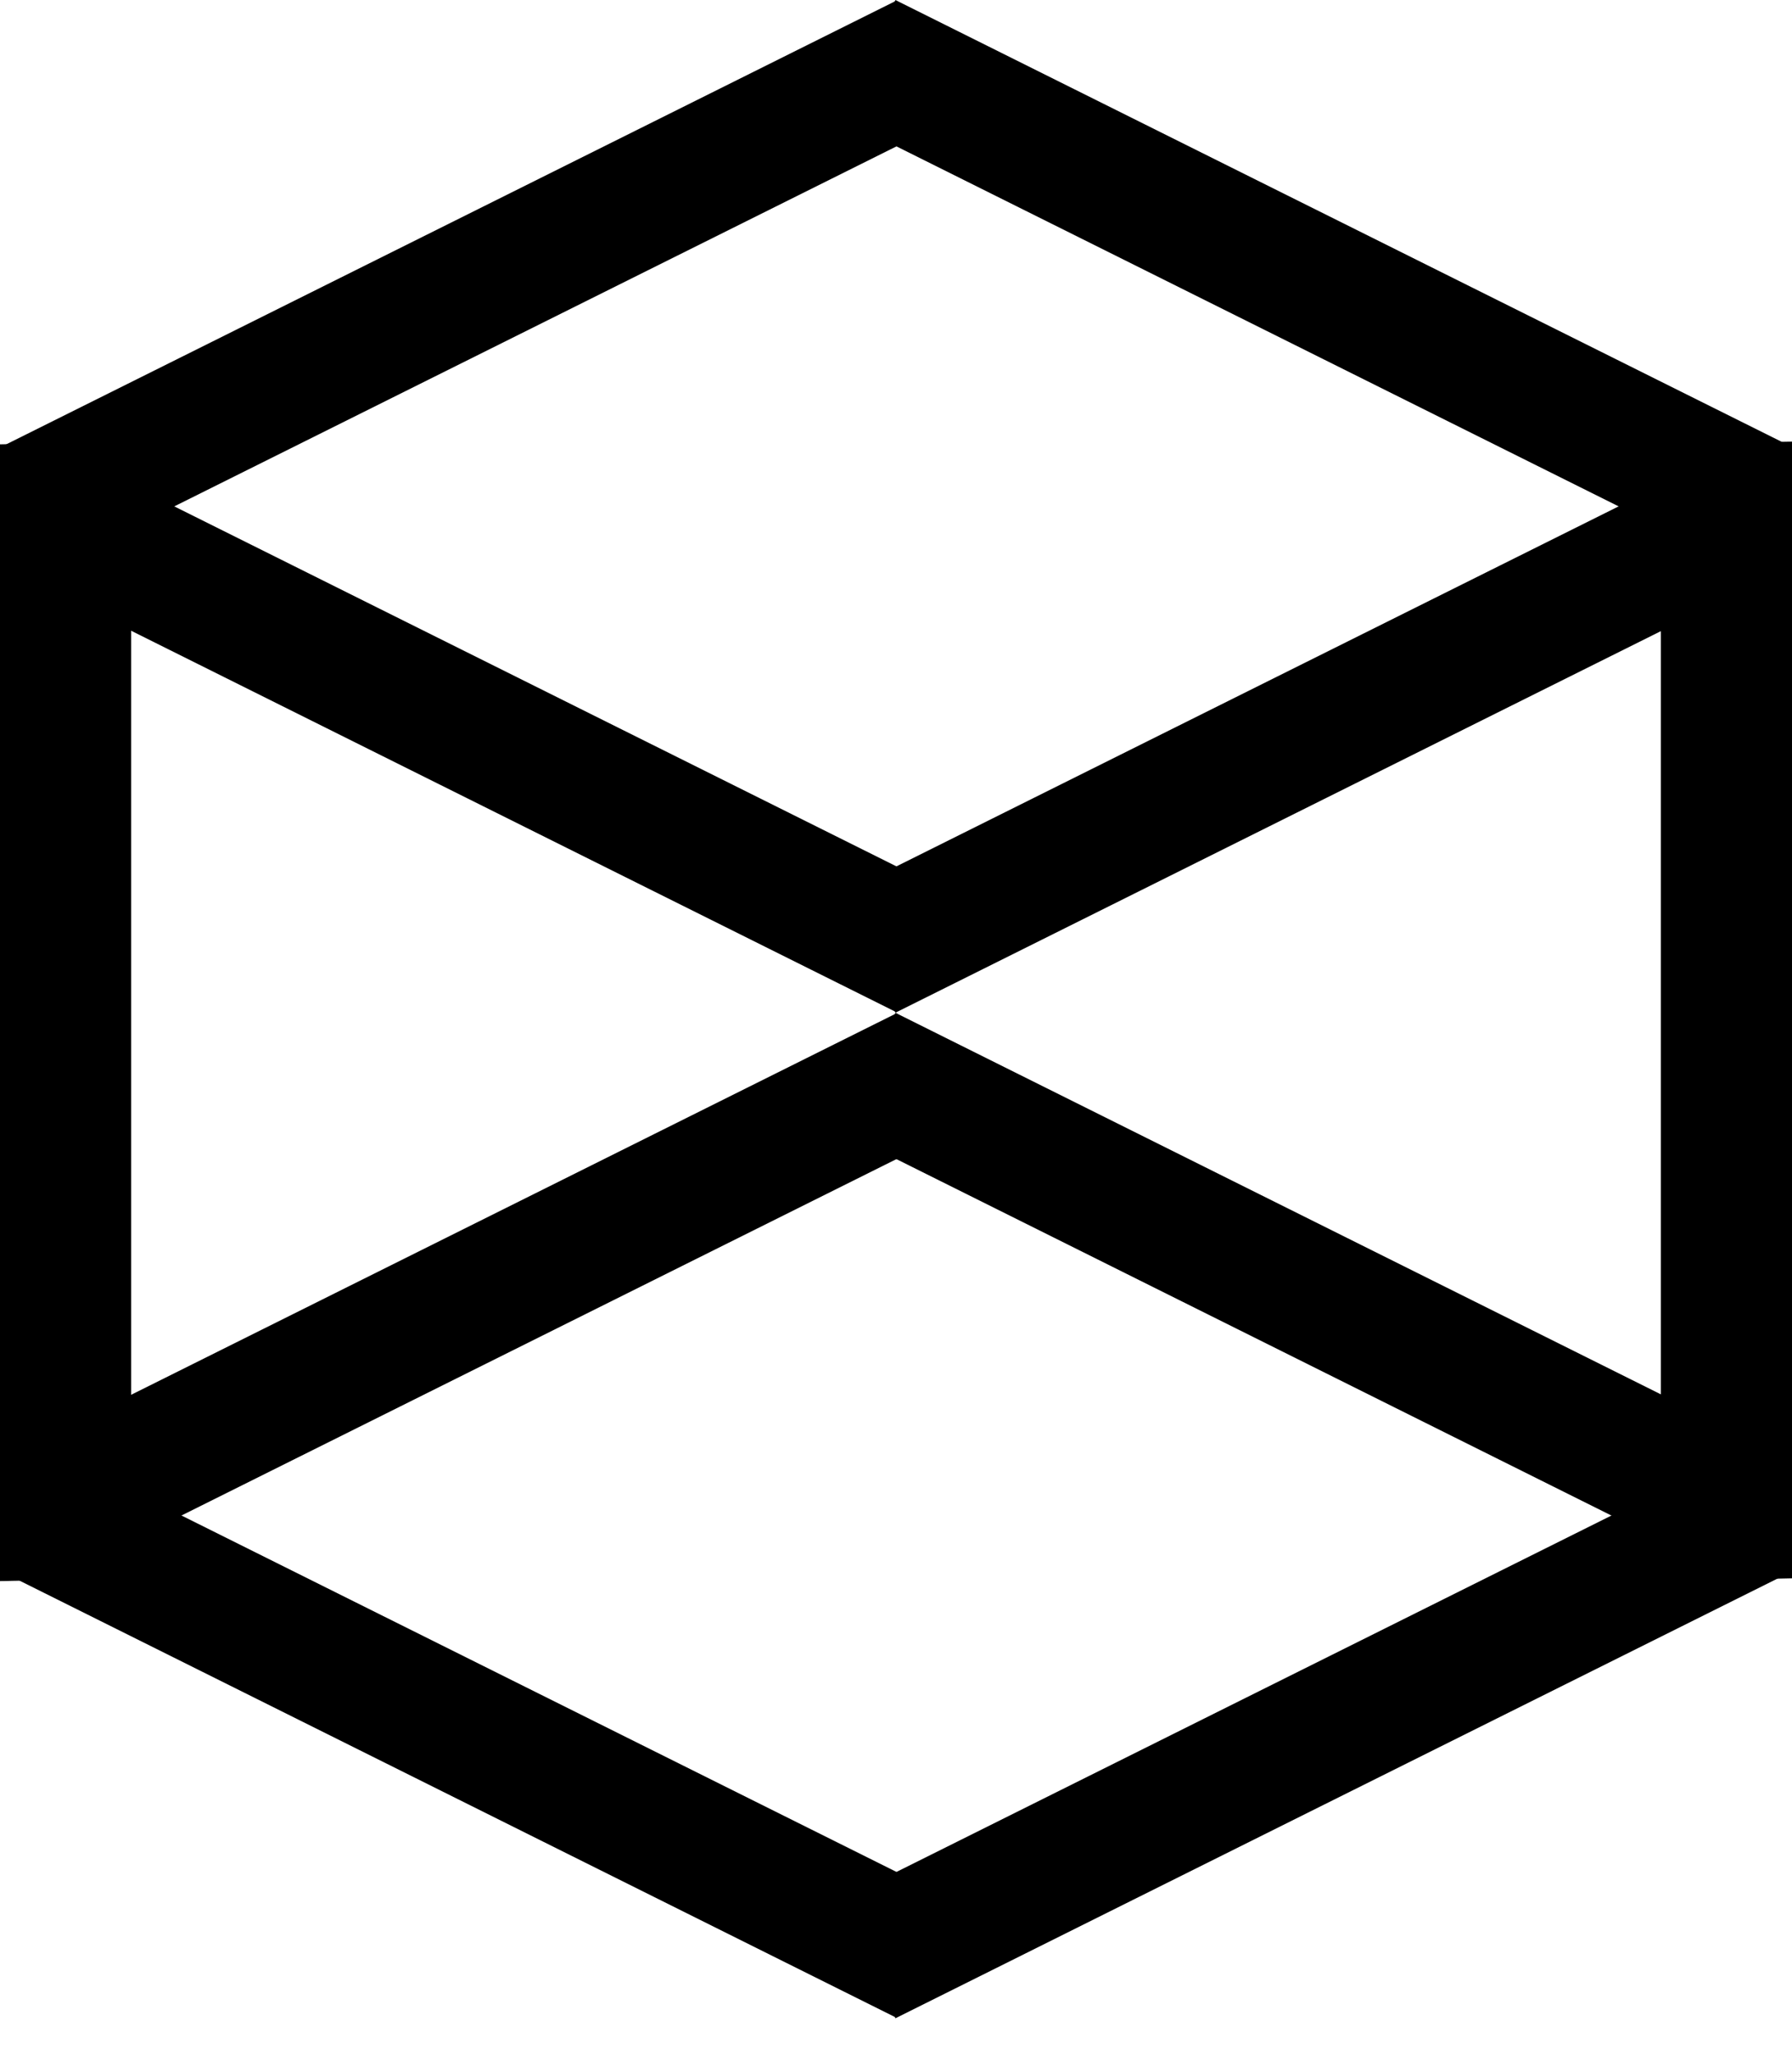 <svg width="41" height="47" viewBox="0 0 41 47" fill="none" xmlns="http://www.w3.org/2000/svg">
<rect width="26" height="3" transform="matrix(0 -1 1 -0.021 38 36.163)" fill="black"/>
<rect width="26" height="3" transform="matrix(0 -1 1 -0.021 0 36.163)" fill="black"/>
<rect width="22.921" height="2.988" transform="matrix(0.895 -0.446 0.418 0.908 19.239 20.449)" fill="black"/>
<rect width="22.921" height="2.994" transform="matrix(0.895 0.446 -0.382 0.924 1.142 10.164)" fill="black"/>
<rect width="22.921" height="2.988" transform="matrix(0.895 0.446 0.418 -0.908 19.238 2.714)" fill="black"/>
<rect width="22.921" height="2.994" transform="matrix(0.895 -0.446 -0.381 -0.924 1.142 13)" fill="black"/>
<rect width="22.921" height="2.988" transform="matrix(0.895 -0.446 0.418 0.908 19.239 43.449)" fill="black"/>
<rect width="22.921" height="2.994" transform="matrix(0.895 0.446 -0.382 0.924 1.142 33.163)" fill="black"/>
<rect width="22.921" height="2.988" transform="matrix(0.895 0.446 0.418 -0.908 19.238 25.878)" fill="black"/>
<rect width="22.921" height="2.994" transform="matrix(0.895 -0.446 -0.381 -0.924 1.142 36.163)" fill="black"/>
</svg>
